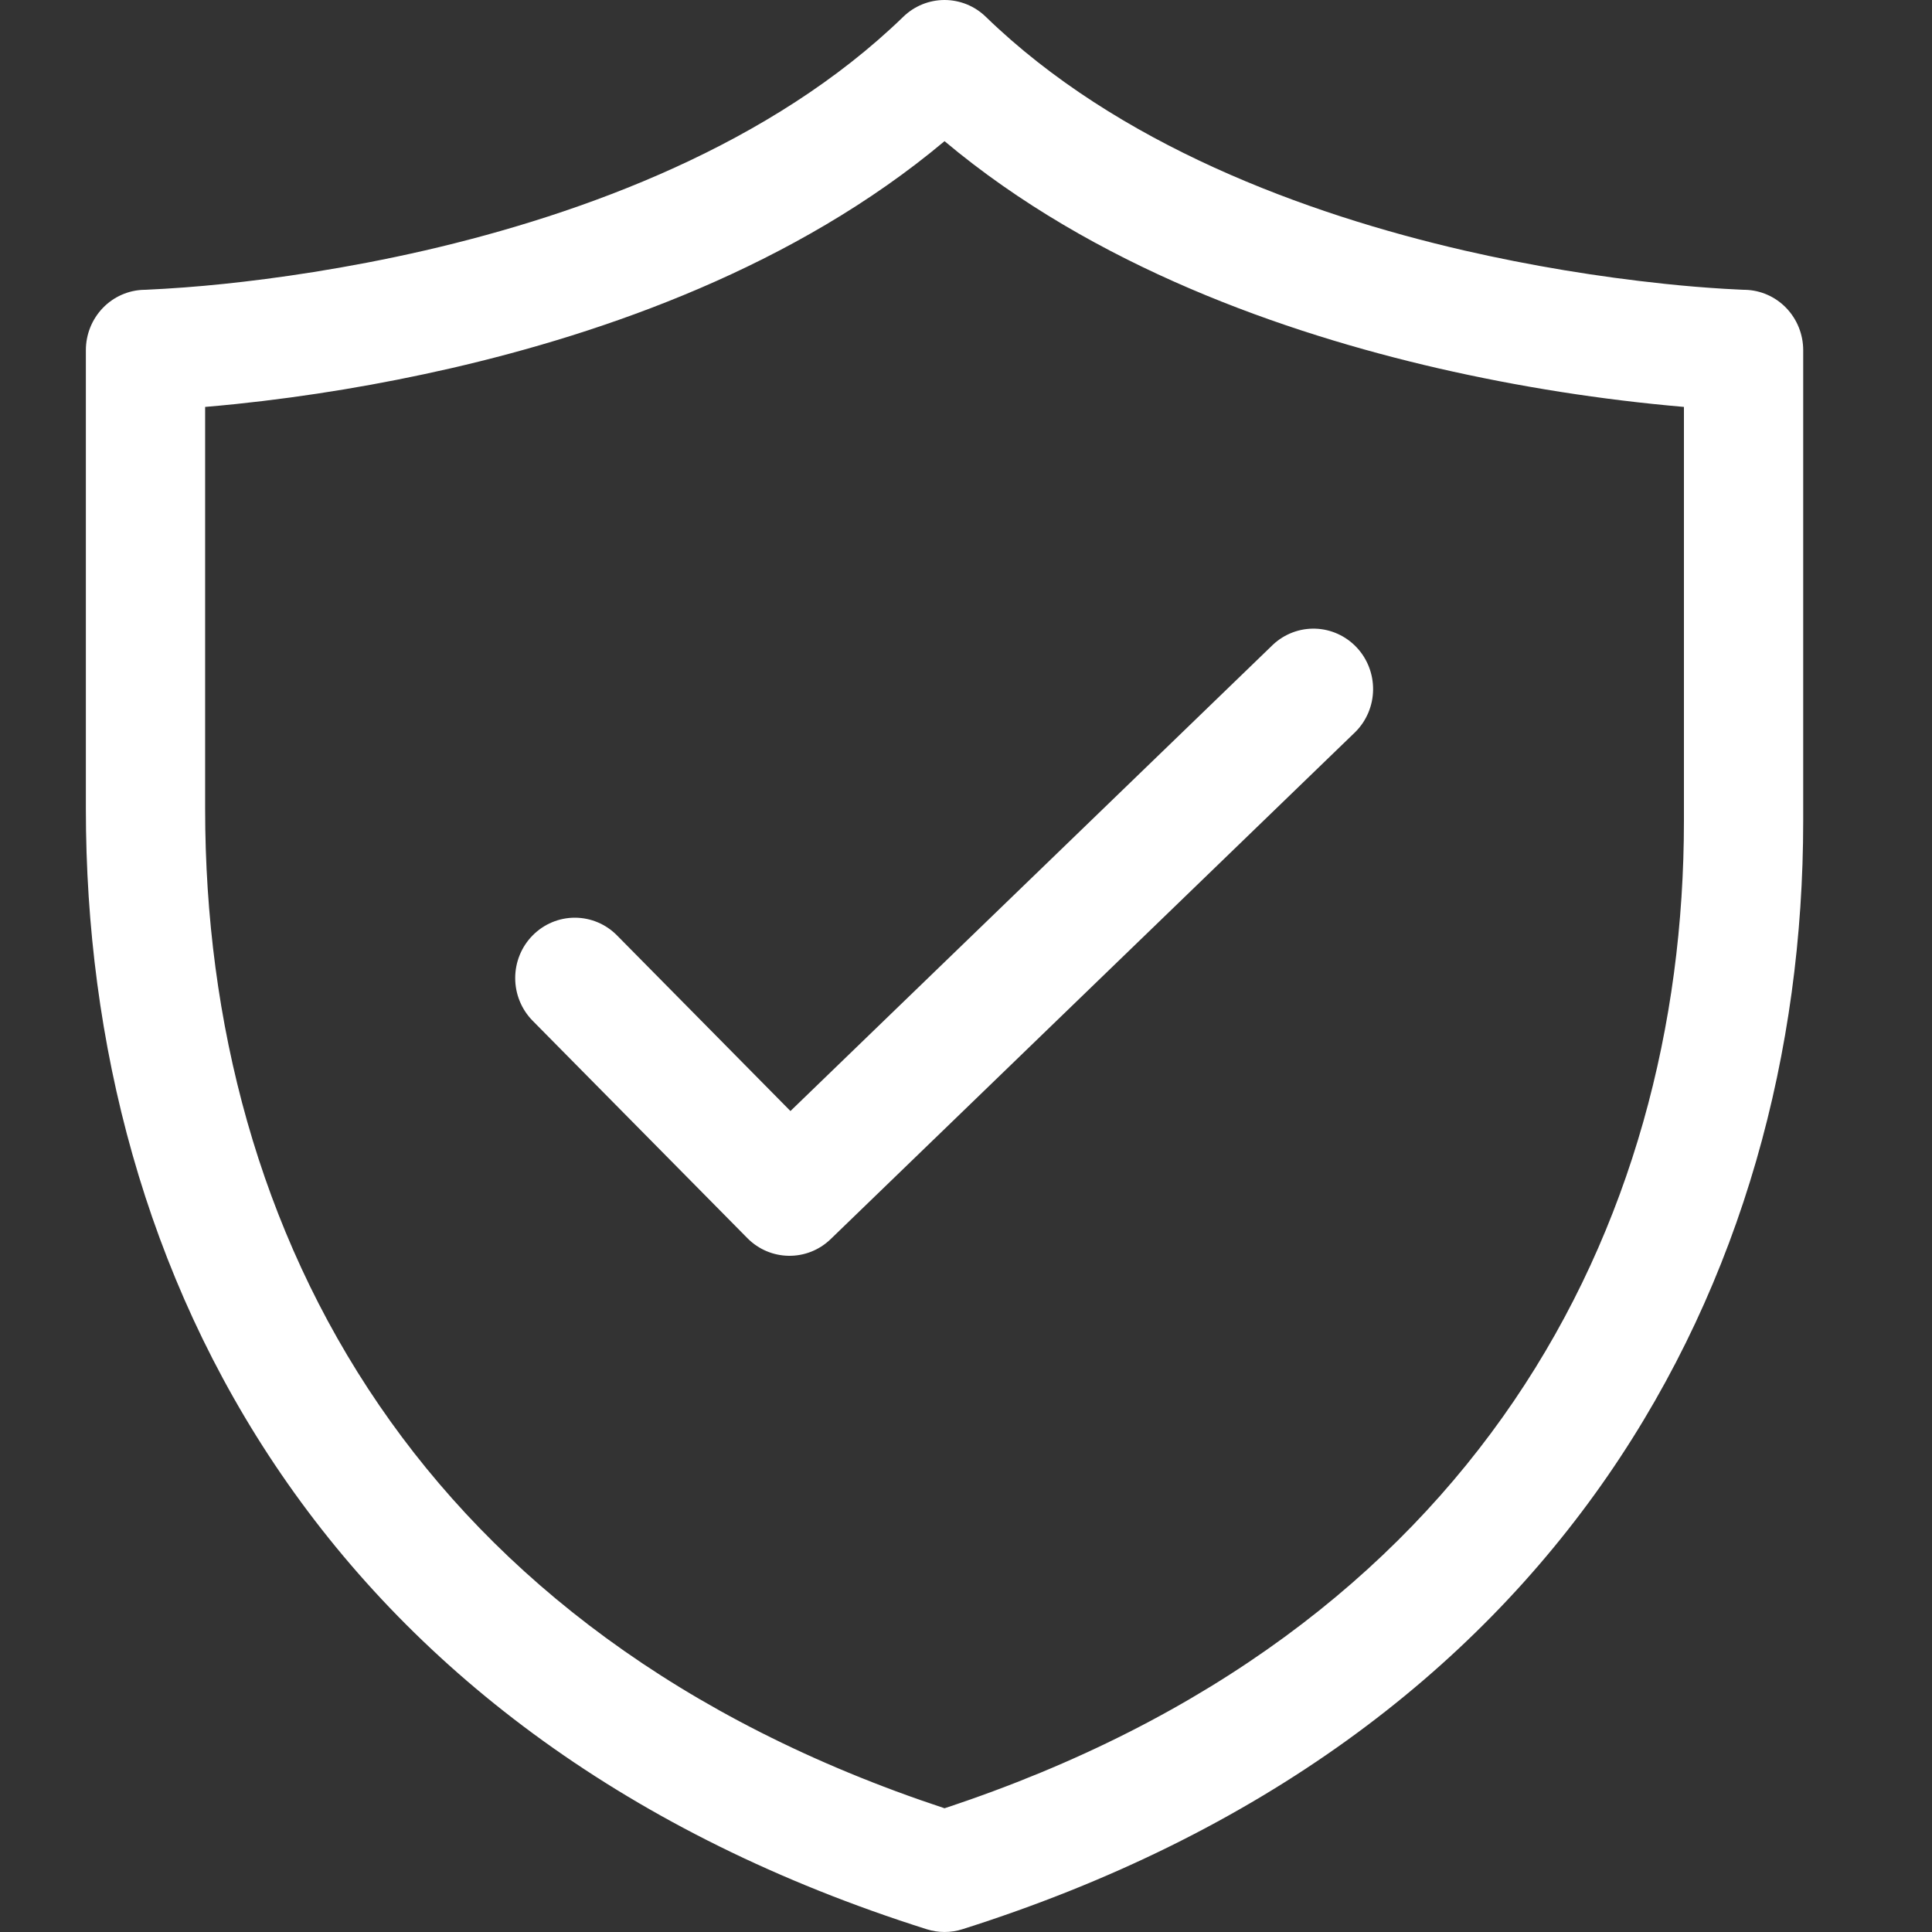 <svg width="45" height="45" viewBox="0 0 45 45" fill="none" xmlns="http://www.w3.org/2000/svg">
<rect x="0" y="0" width="45" height="45" fill="#333333" stroke="none"/>
<path d="M31.57 17.048C31.829 16.789 31.977 16.437 31.982 16.069C31.987 15.7 31.849 15.344 31.598 15.078C31.346 14.811 31.002 14.655 30.638 14.643C30.274 14.631 29.92 14.764 29.652 15.014L18.411 25.878L14.371 21.787C14.111 21.523 13.757 21.375 13.389 21.375C13.021 21.375 12.667 21.523 12.407 21.787C12.146 22.05 12 22.408 12 22.781C12 23.154 12.146 23.512 12.407 23.776L17.407 28.838C17.94 29.378 18.802 29.389 19.348 28.861L31.57 17.048ZM22.961 0.391C22.703 0.14 22.358 0 22 0C21.642 0 21.297 0.14 21.039 0.391C17.973 3.364 13.611 4.978 9.887 5.836C8.042 6.259 6.399 6.489 5.218 6.612C4.607 6.676 3.994 6.722 3.38 6.75H3.356C2.993 6.758 2.648 6.91 2.395 7.173C2.142 7.436 2 7.789 2 8.156V18.843C2 24.285 3.381 29.709 6.553 34.34C9.732 38.982 14.653 42.743 21.586 44.936C21.856 45.021 22.144 45.021 22.414 44.936C36.378 40.518 42 29.809 42 19.125V8.156C42 7.789 41.858 7.436 41.605 7.173C41.352 6.91 41.007 6.758 40.644 6.75H40.62L40.531 6.746L40.167 6.727C39.704 6.699 39.243 6.661 38.782 6.612C37.212 6.447 35.653 6.188 34.113 5.836C30.388 4.978 26.026 3.364 22.961 0.391ZM4.778 18.843V9.478C4.997 9.46 5.238 9.437 5.501 9.41C7.183 9.234 8.852 8.956 10.501 8.578C14.079 7.755 18.513 6.213 22 3.288C25.486 6.213 29.922 7.754 33.498 8.578C35.383 9.01 37.296 9.311 39.222 9.478V19.125C39.222 28.586 34.396 38.024 22 42.118C15.822 40.077 11.567 36.725 8.836 32.737C6.036 28.65 4.778 23.808 4.778 18.843Z" fill="white"/>
</svg>
